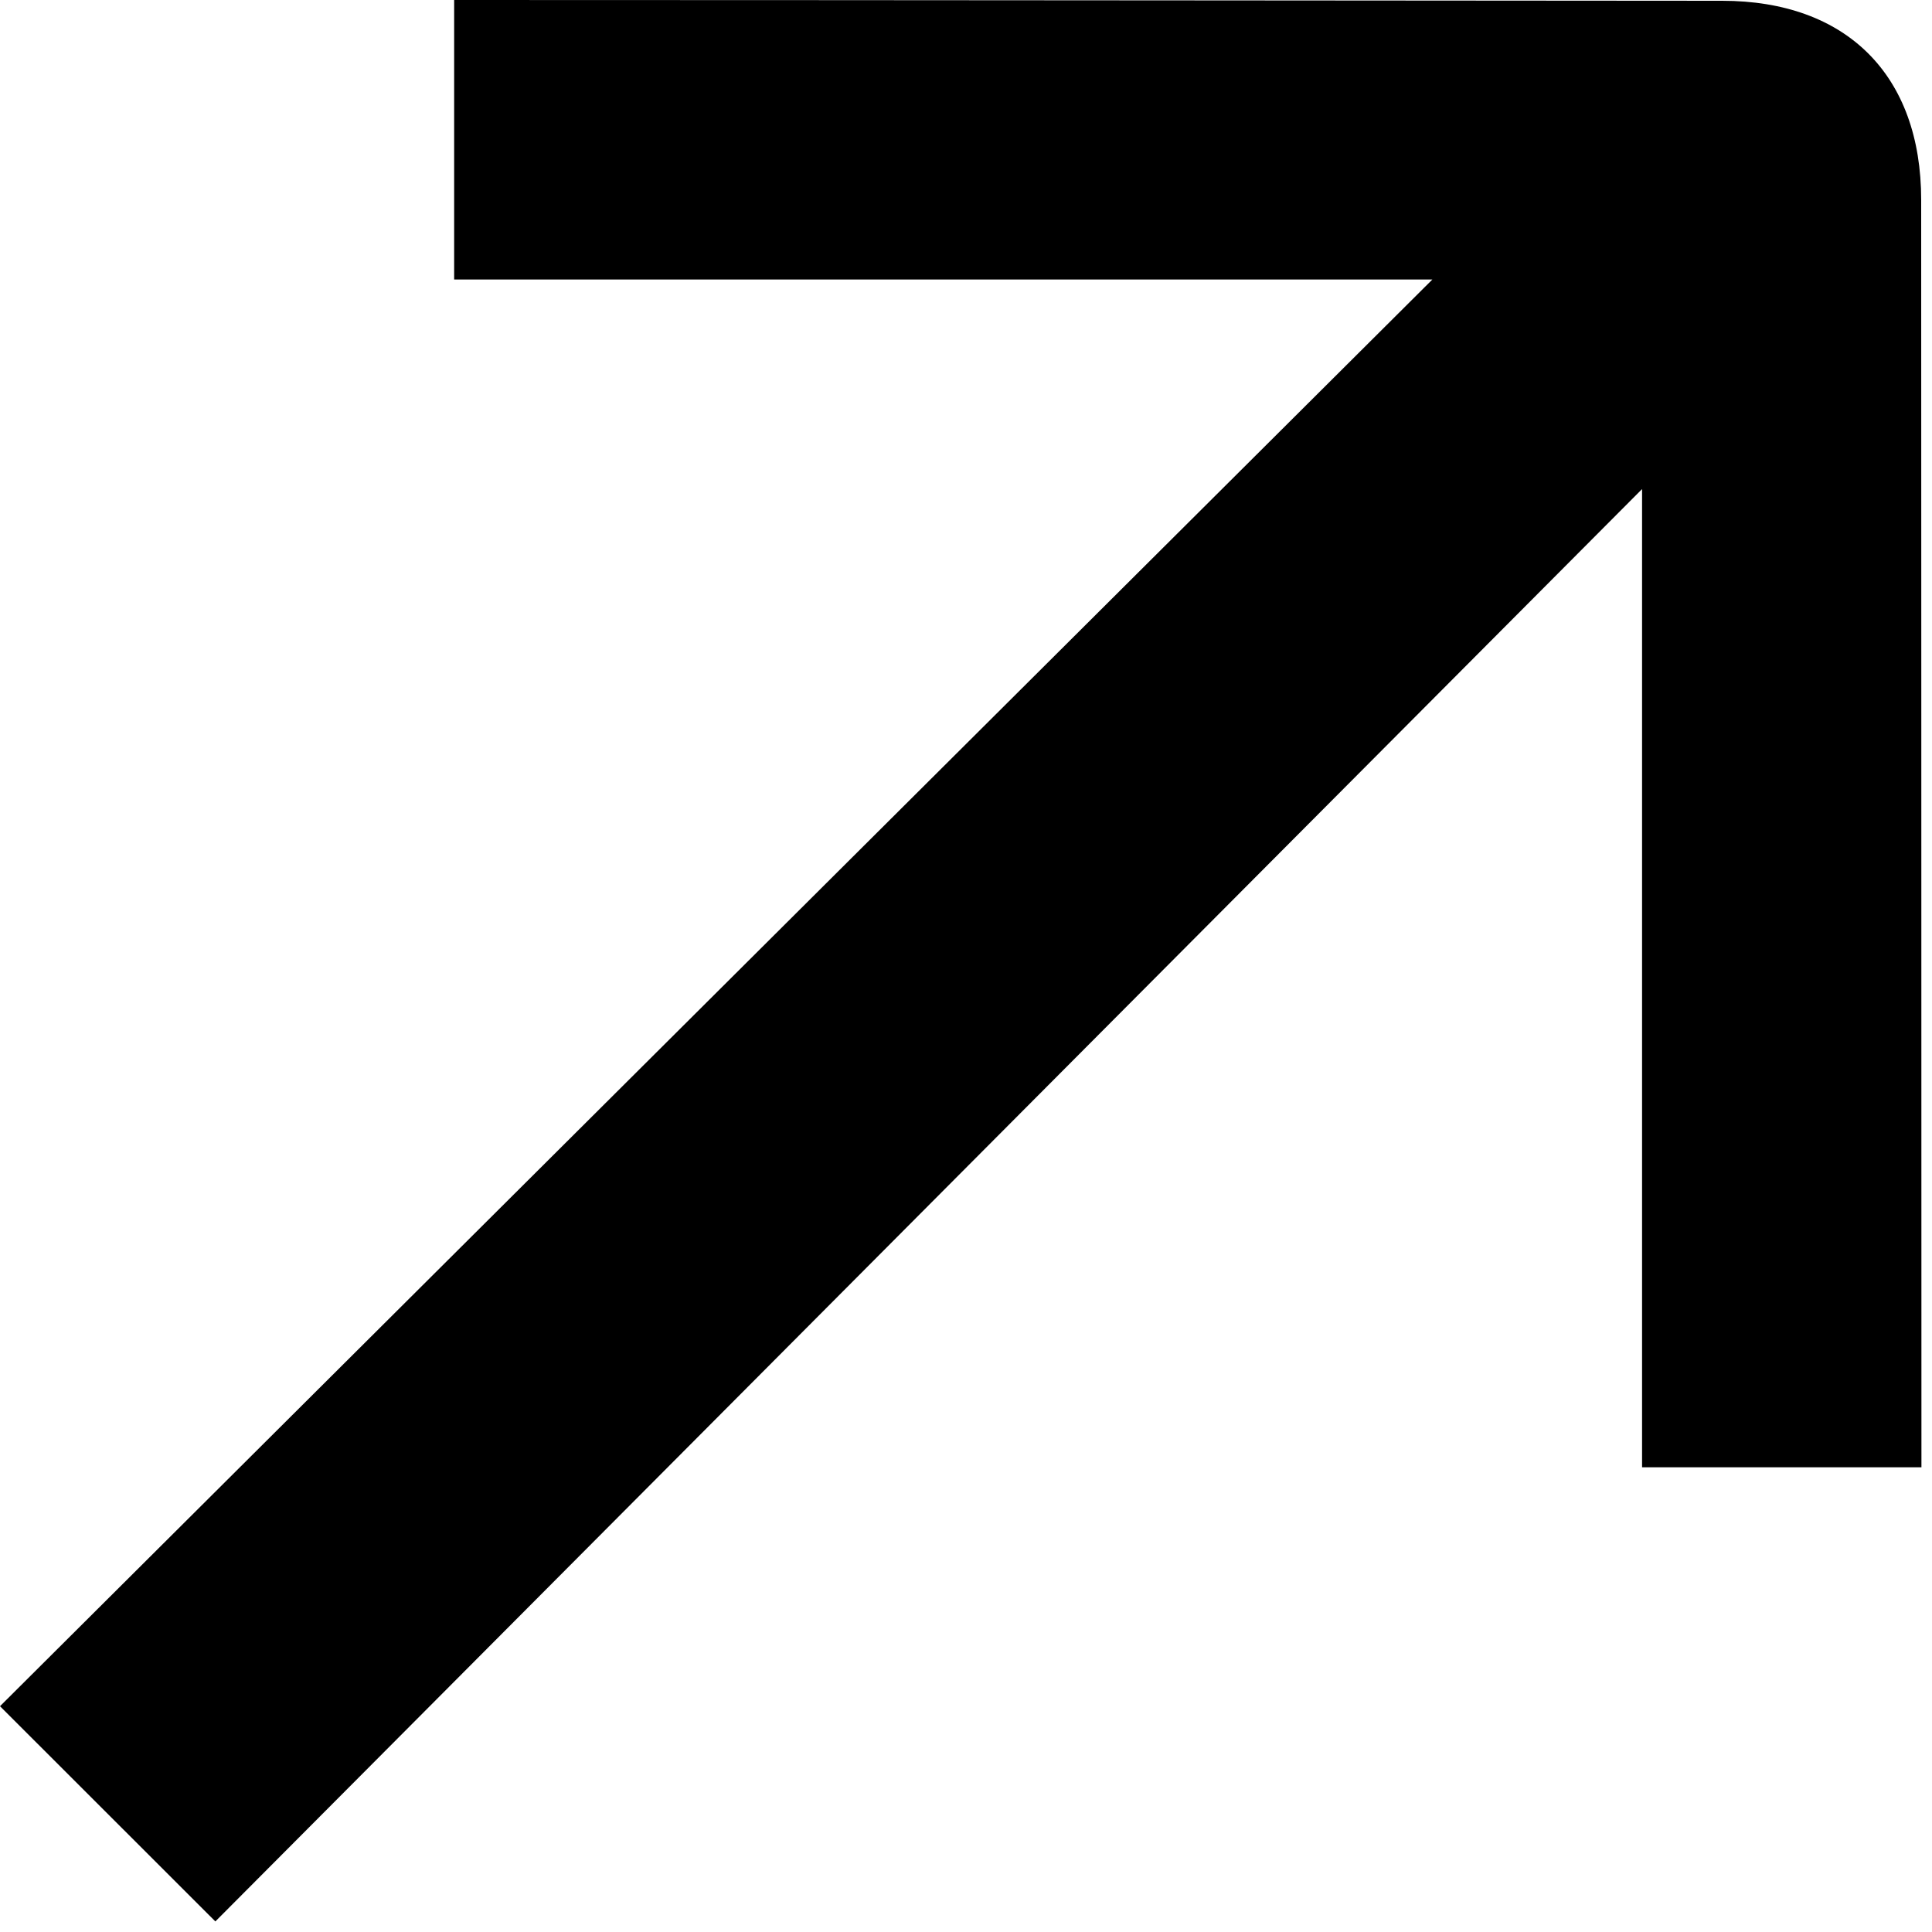<?xml version="1.0" encoding="utf-8"?>
<svg xmlns="http://www.w3.org/2000/svg" fill="none" height="100%" overflow="visible" preserveAspectRatio="none" style="display: block;" viewBox="0 0 15 15" width="100%">
<path d="M13.37 0.006C12.401 0.006 6.699 0 3.526 0V2.17H11.121L0 13.247L1.672 14.918L12.749 3.797V11.392H14.918C14.918 8.177 14.916 2.521 14.916 1.552C14.916 0.584 14.338 0.006 13.37 0.006Z" fill="black" id=""/>
</svg>